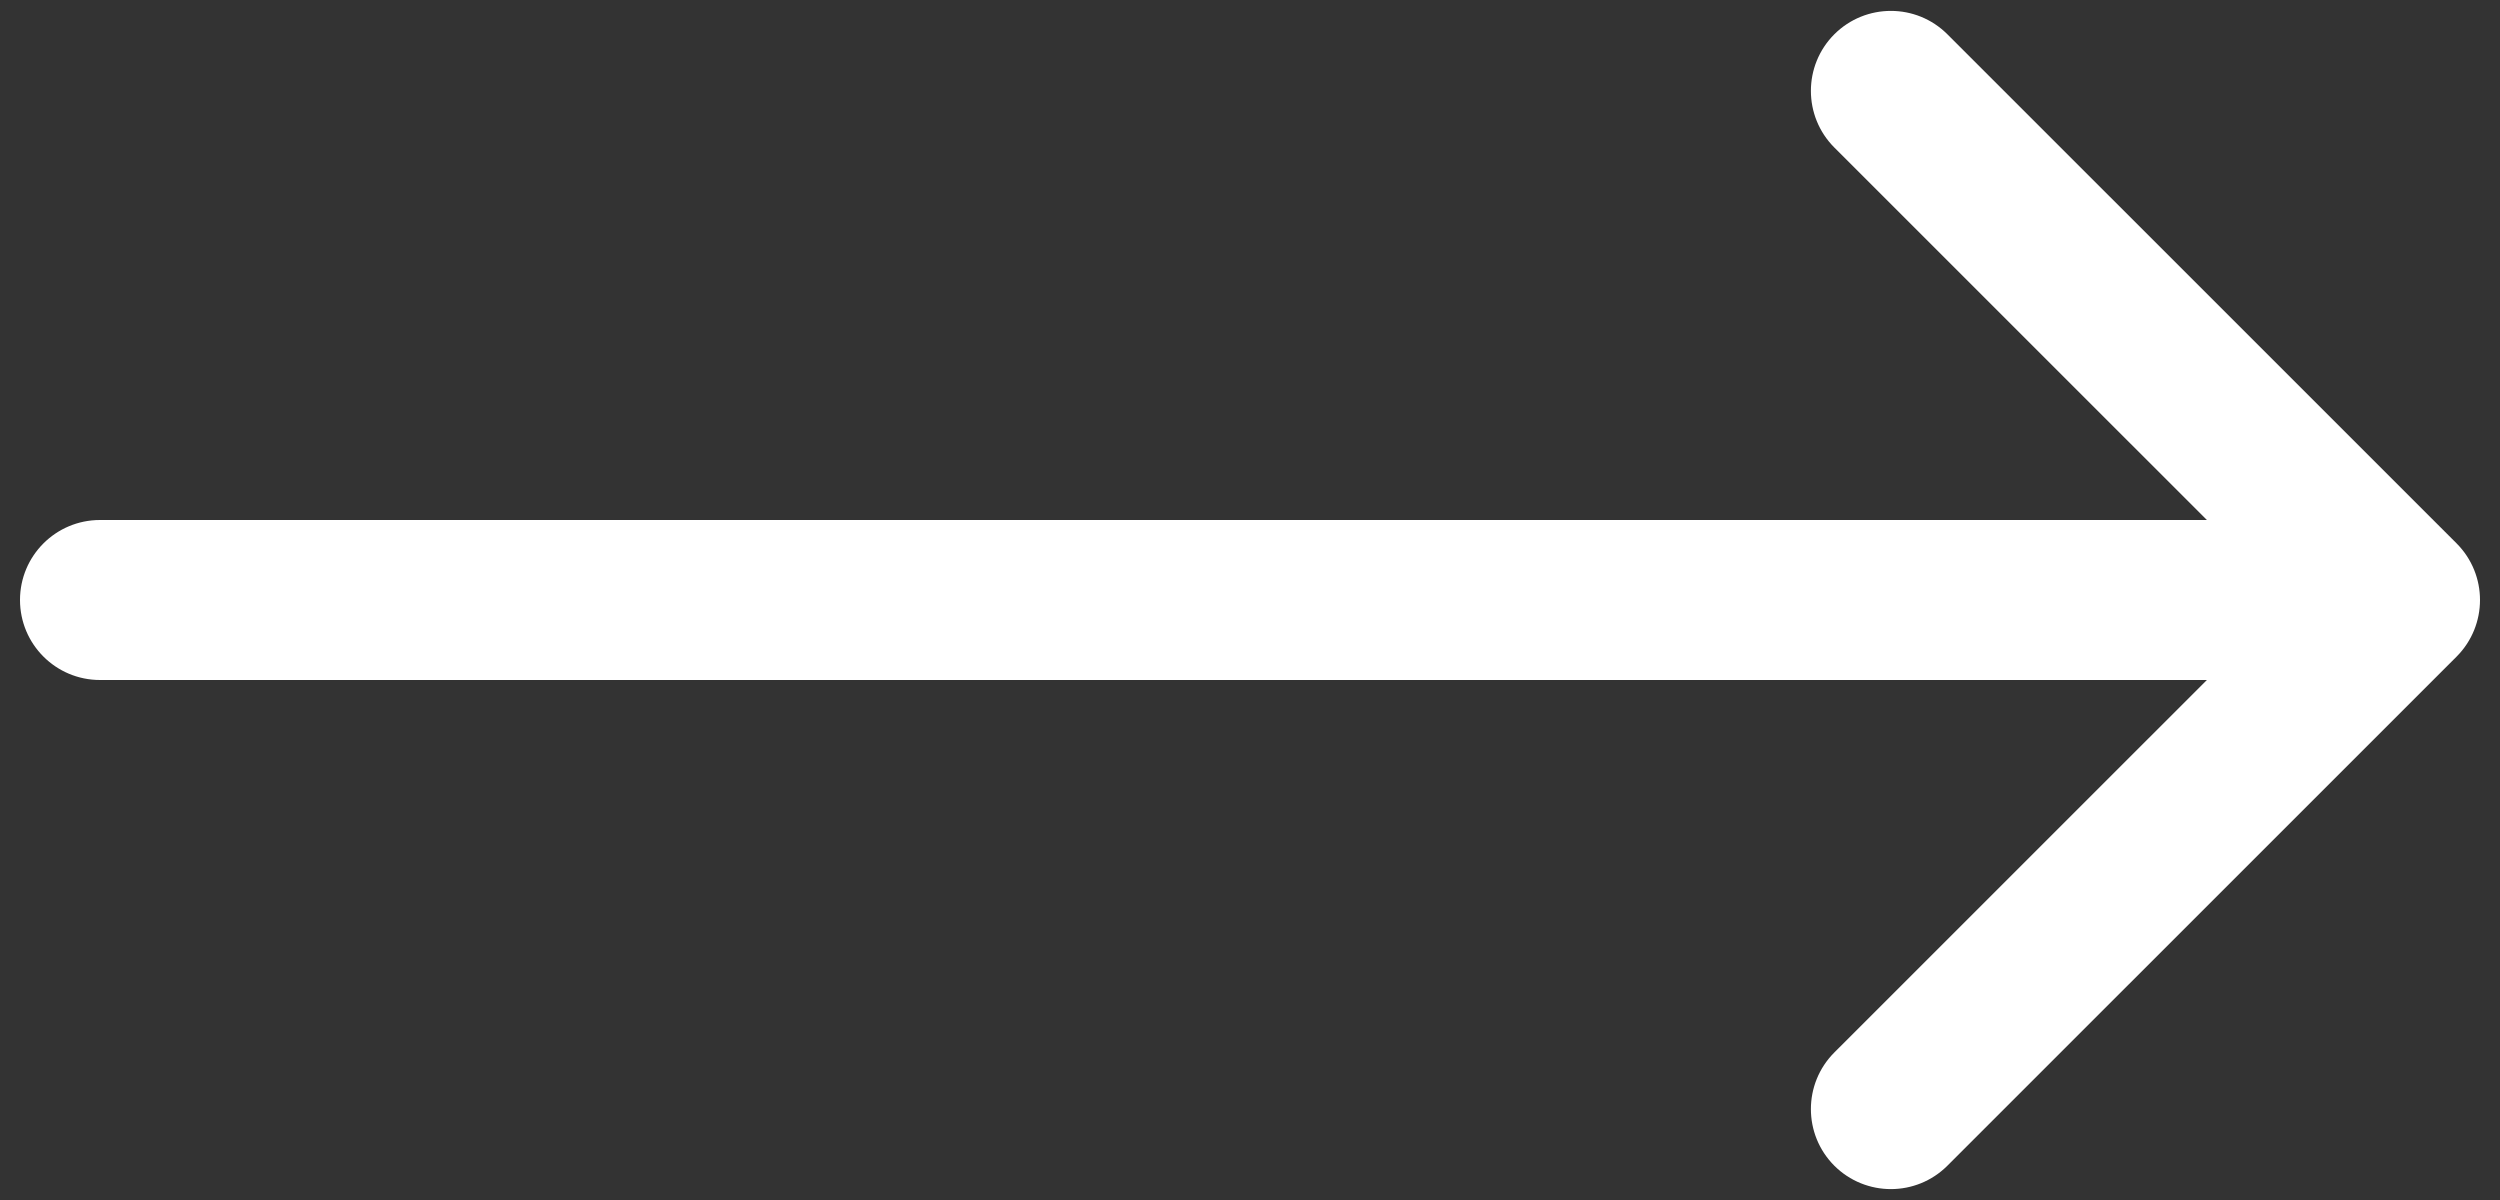 <?xml version="1.0" encoding="UTF-8"?> <svg xmlns="http://www.w3.org/2000/svg" width="25" height="12" viewBox="0 0 25 12" fill="none"><rect x="0" y="0" width="25" height="12" fill="#333333" stroke="none"/> <path d="M1 5.2C0.558 5.2 0.2 5.558 0.2 6C0.2 6.442 0.558 6.8 1 6.8L1 5.2ZM24.566 6.566C24.878 6.253 24.878 5.747 24.566 5.434L19.474 0.343C19.162 0.031 18.656 0.031 18.343 0.343C18.031 0.656 18.031 1.162 18.343 1.475L22.869 6L18.343 10.525C18.031 10.838 18.031 11.344 18.343 11.657C18.656 11.969 19.162 11.969 19.474 11.657L24.566 6.566ZM1 6.8L24 6.8L24 5.2L1 5.2L1 6.8Z" fill="white"></path> </svg> 
